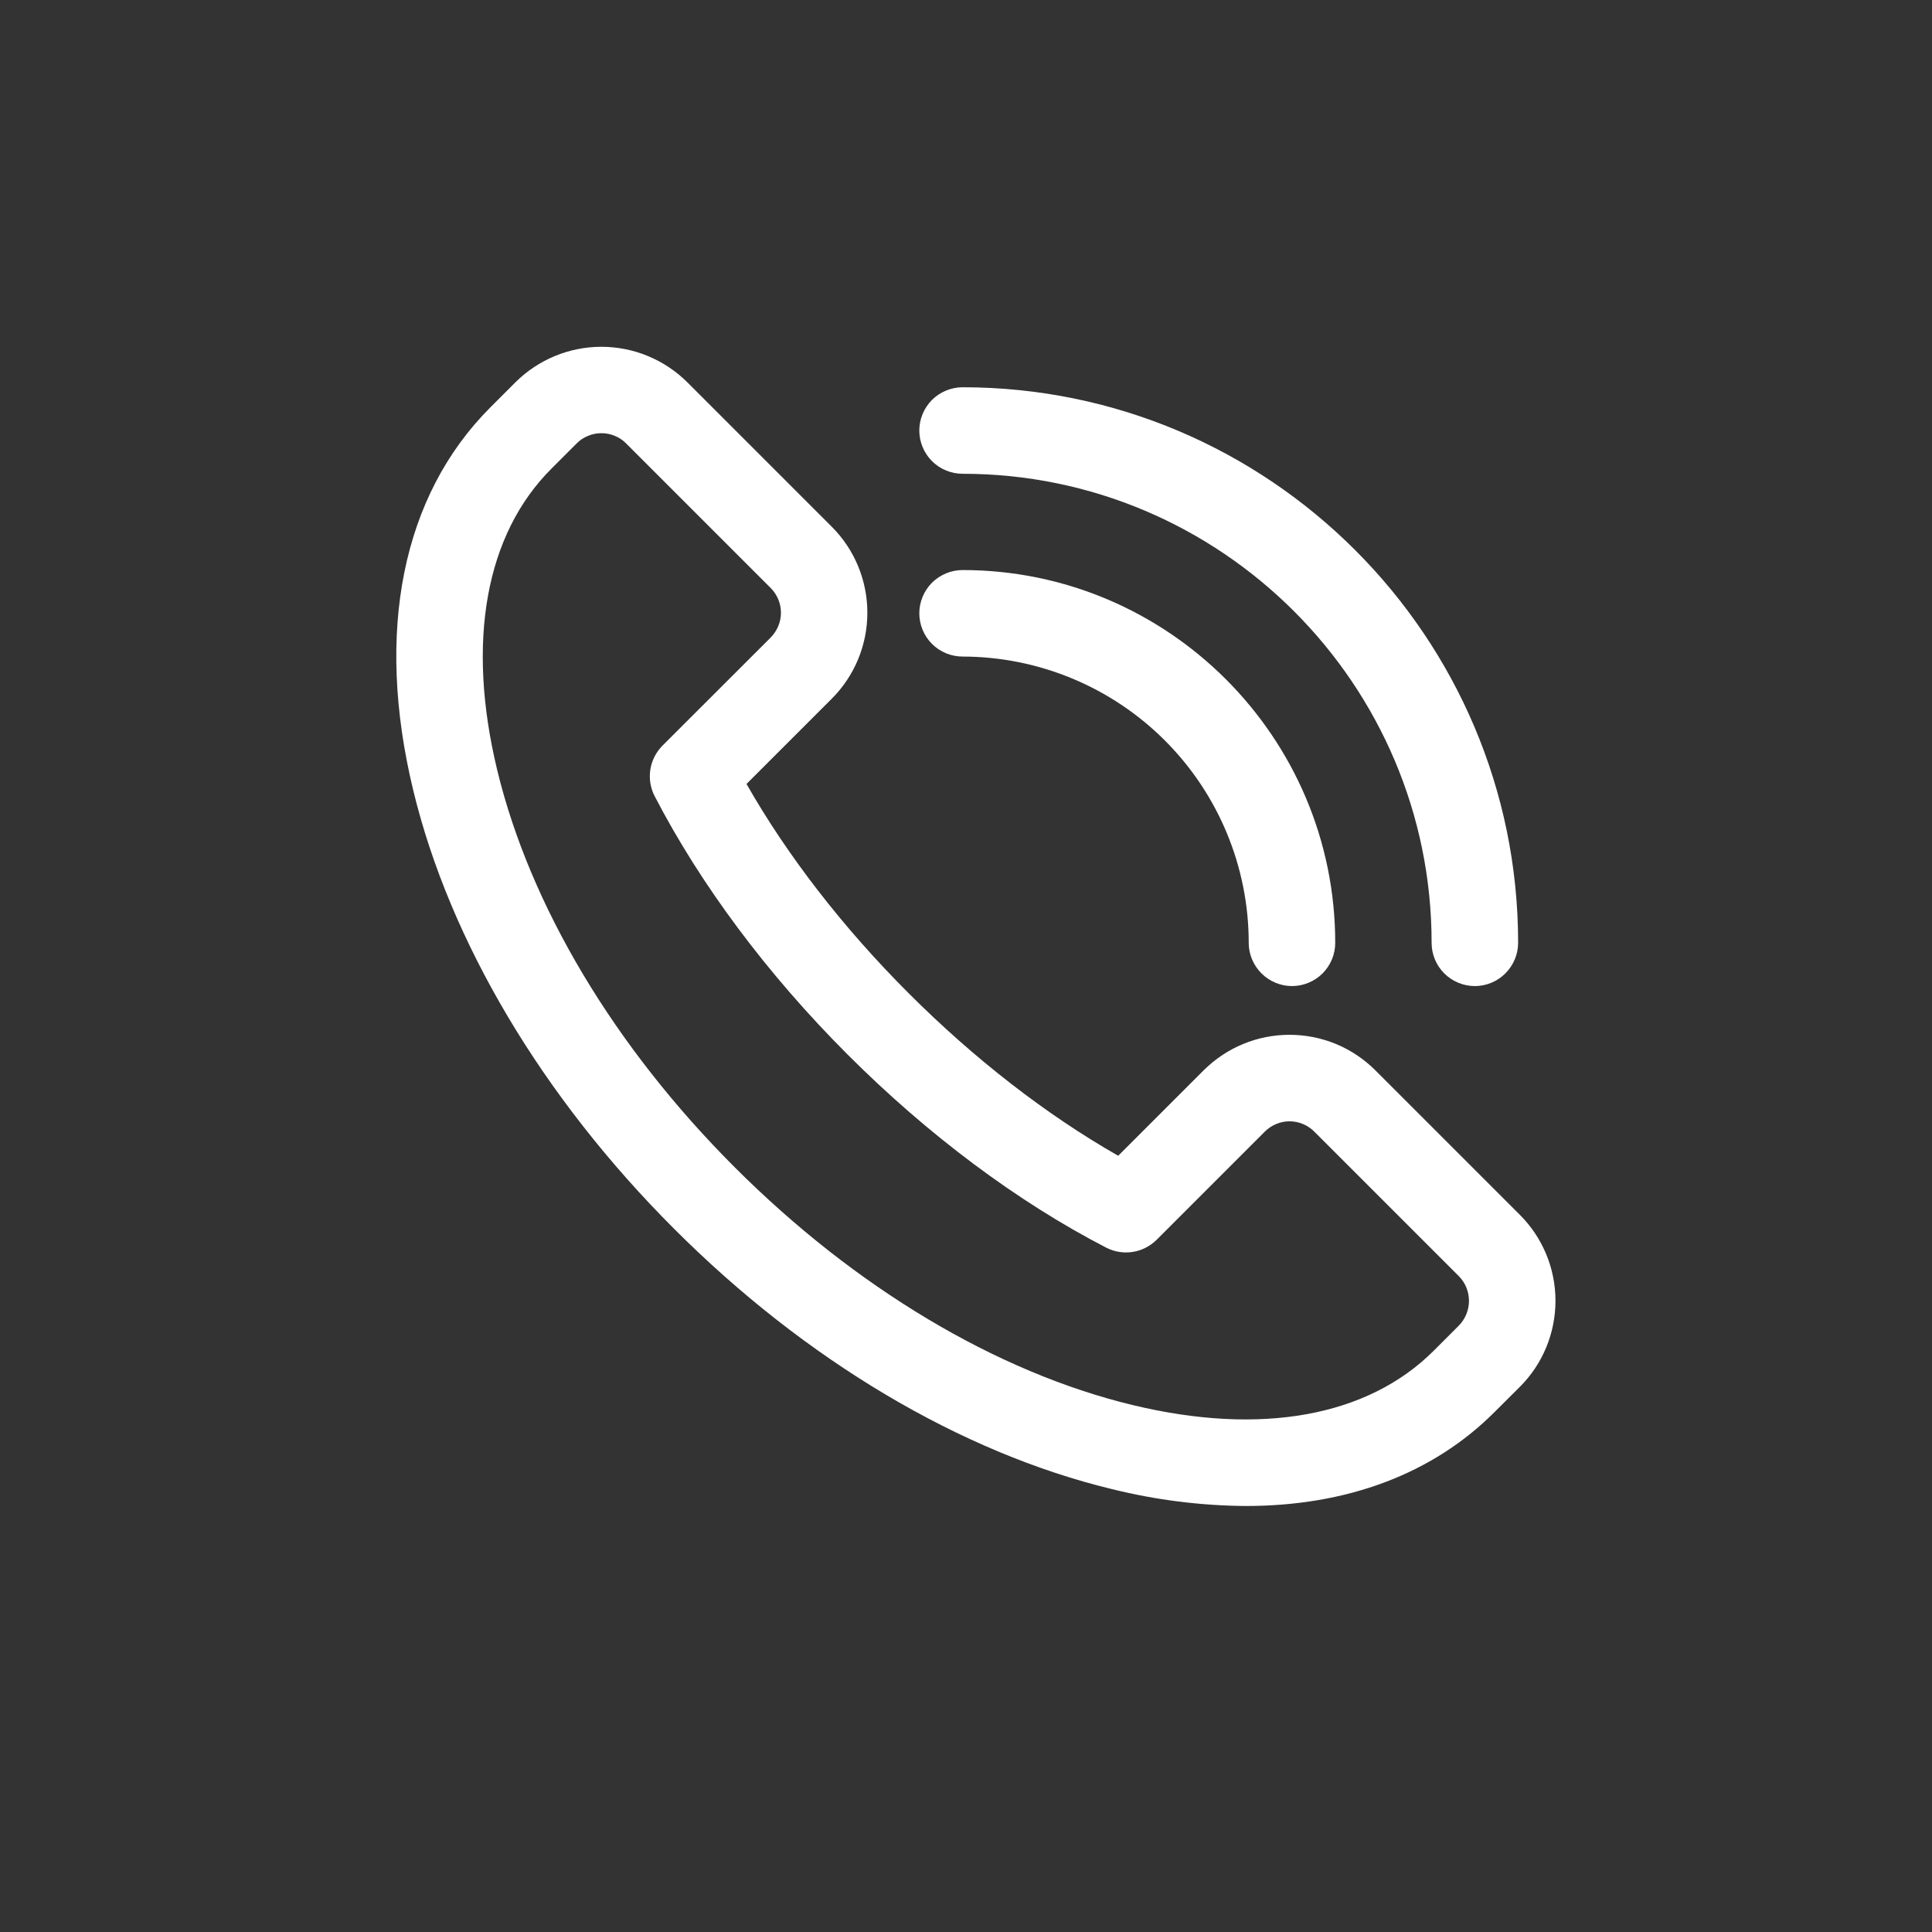 <svg width="18" height="18" viewBox="0 0 18 18" fill="none" xmlns="http://www.w3.org/2000/svg">
<rect x="0" y="0" width="18" height="18" fill="#333333" stroke="none"/>
<path d="M11.607 14.031C11.187 14.028 10.769 13.975 10.361 13.874C8.952 13.534 7.502 12.672 6.278 11.446C5.053 10.221 4.19 8.77 3.85 7.363C3.492 5.883 3.748 4.617 4.568 3.796L4.802 3.562C5.015 3.35 5.303 3.231 5.603 3.231C5.903 3.231 6.191 3.35 6.404 3.562L7.75 4.908C7.962 5.12 8.081 5.408 8.081 5.709C8.081 6.009 7.962 6.297 7.75 6.509L6.955 7.304C7.336 7.973 7.854 8.643 8.467 9.255C9.08 9.868 9.75 10.387 10.418 10.768L11.213 9.973C11.319 9.868 11.443 9.784 11.581 9.727C11.718 9.67 11.866 9.641 12.014 9.641C12.163 9.641 12.31 9.67 12.448 9.727C12.585 9.784 12.71 9.868 12.815 9.973L14.161 11.319C14.373 11.531 14.492 11.819 14.492 12.119C14.492 12.42 14.373 12.708 14.161 12.92L13.926 13.154C13.348 13.734 12.547 14.031 11.607 14.031ZM5.603 4.036C5.56 4.036 5.518 4.044 5.478 4.061C5.438 4.077 5.402 4.101 5.372 4.132L5.138 4.366C4.523 4.98 4.344 5.978 4.632 7.173C4.938 8.439 5.724 9.755 6.846 10.876C7.968 11.998 9.284 12.784 10.55 13.09C11.745 13.379 12.742 13.199 13.357 12.585L13.591 12.351C13.652 12.289 13.686 12.206 13.686 12.12C13.686 12.033 13.652 11.95 13.591 11.889L12.245 10.543C12.184 10.482 12.101 10.447 12.014 10.447C11.928 10.447 11.845 10.482 11.784 10.543L10.776 11.551C10.715 11.611 10.637 11.651 10.553 11.664C10.468 11.677 10.382 11.663 10.306 11.624C9.48 11.197 8.647 10.575 7.897 9.825C7.148 9.076 6.527 8.243 6.099 7.417C6.06 7.341 6.046 7.255 6.059 7.17C6.072 7.086 6.112 7.008 6.172 6.947L7.18 5.94C7.241 5.878 7.276 5.795 7.276 5.709C7.276 5.622 7.241 5.539 7.18 5.478L5.834 4.132C5.804 4.101 5.768 4.077 5.728 4.061C5.689 4.044 5.646 4.036 5.603 4.036Z" fill="white"/>
<path d="M12.037 9.187C11.931 9.187 11.828 9.144 11.753 9.069C11.677 8.993 11.634 8.891 11.634 8.784C11.634 8.077 11.353 7.399 10.853 6.899C10.353 6.399 9.675 6.118 8.968 6.117C8.862 6.117 8.759 6.075 8.683 5.999C8.608 5.924 8.565 5.821 8.565 5.714C8.565 5.607 8.608 5.505 8.683 5.429C8.759 5.354 8.862 5.311 8.968 5.311C10.883 5.311 12.44 6.869 12.44 8.784C12.44 8.891 12.398 8.993 12.322 9.069C12.247 9.144 12.144 9.187 12.037 9.187Z" fill="white"/>
<path d="M13.741 9.187C13.634 9.187 13.531 9.144 13.456 9.069C13.38 8.993 13.338 8.891 13.338 8.784C13.338 6.374 11.377 4.414 8.968 4.414C8.862 4.414 8.759 4.372 8.683 4.296C8.608 4.221 8.565 4.118 8.565 4.011C8.565 3.904 8.608 3.802 8.683 3.726C8.759 3.651 8.862 3.608 8.968 3.608C11.822 3.608 14.144 5.93 14.144 8.784C14.144 8.891 14.101 8.993 14.025 9.069C13.95 9.144 13.848 9.187 13.741 9.187Z" fill="white"/>
</svg>
